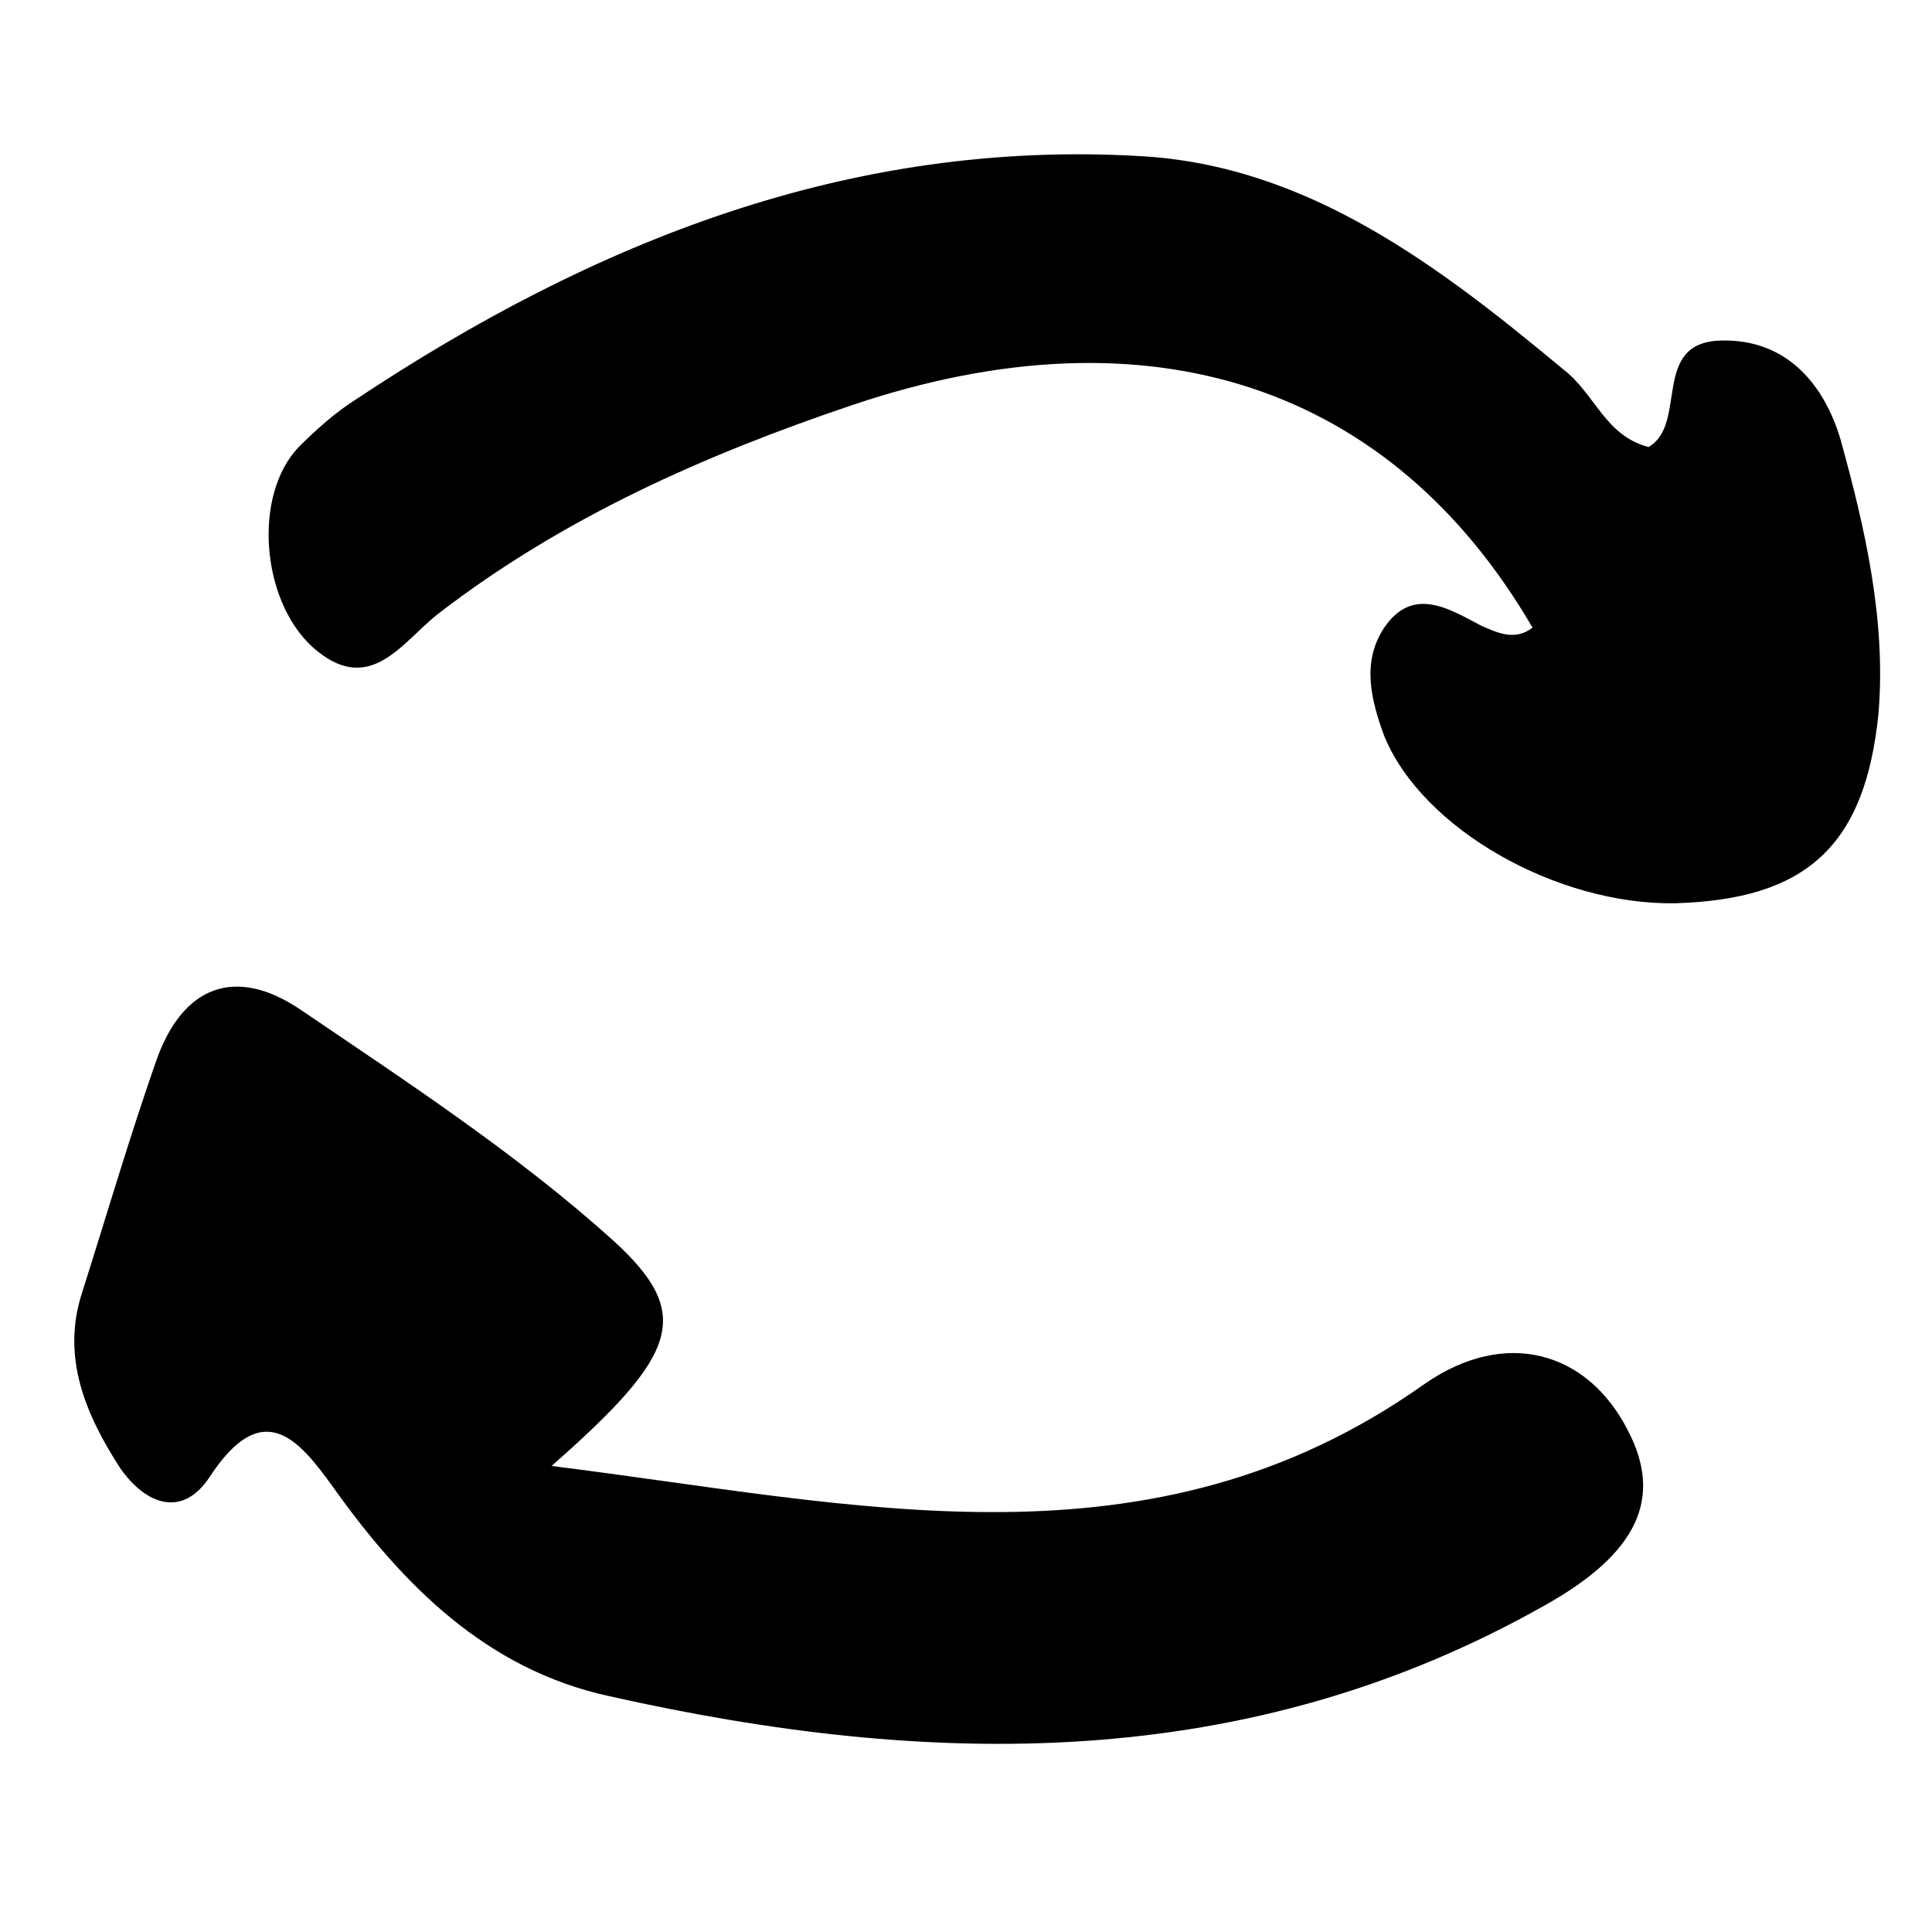 <?xml version="1.0" encoding="UTF-8"?>
<!-- Uploaded to: SVG Repo, www.svgrepo.com, Generator: SVG Repo Mixer Tools -->
<svg fill="#000000" width="800px" height="800px" version="1.1" viewBox="144 144 512 512" xmlns="http://www.w3.org/2000/svg">
 <g>
  <path d="m580.87 262.46c10.578-6.047 0.504-27.711 19.145-28.215 18.137-0.504 27.711 12.594 31.738 26.199 6.551 23.68 12.09 47.863 10.078 72.547-3.527 35.266-19.145 49.375-53.906 50.383-31.238 0.504-67.008-19.648-77.086-44.332-3.527-9.574-6.047-19.648 0-28.719 7.559-11.082 17.129-5.039 25.695-0.504 4.535 2.016 9.07 4.031 13.602 0.504-37.281-63.984-101.27-85.648-180.36-58.945-38.793 13.098-76.578 29.727-109.83 55.418-9.574 7.559-18.137 22.168-33.25 8.566-13.602-12.594-15.617-40.305-3.527-52.898 4.535-4.535 9.574-9.07 15.113-12.594 62.977-41.816 130.99-69.023 208.07-64.488 44.336 2.519 79.098 29.223 111.85 56.426 8.562 6.547 11.082 17.633 22.672 20.652z"/>
  <path d="m290.17 532.5c81.113 10.078 158.7 29.727 231.25-21.664 21.664-15.113 43.328-8.566 53.906 12.09 9.574 18.137 2.519 32.746-21.664 46.352-79.098 44.84-163.23 43.328-248.38 24.184-32.242-7.055-54.41-29.223-73.051-55.418-9.07-12.594-18.641-24.184-32.746-2.519-7.055 10.578-16.625 7.559-23.68-2.519-9.07-14.105-15.617-29.223-10.078-46.352 6.551-20.656 12.598-41.312 19.648-61.465 7.055-20.152 21.16-25.191 38.289-13.602 28.215 19.145 57.434 38.289 82.625 60.961 21.664 19.648 17.633 30.23-16.121 59.953z"/>
 </g>
</svg>